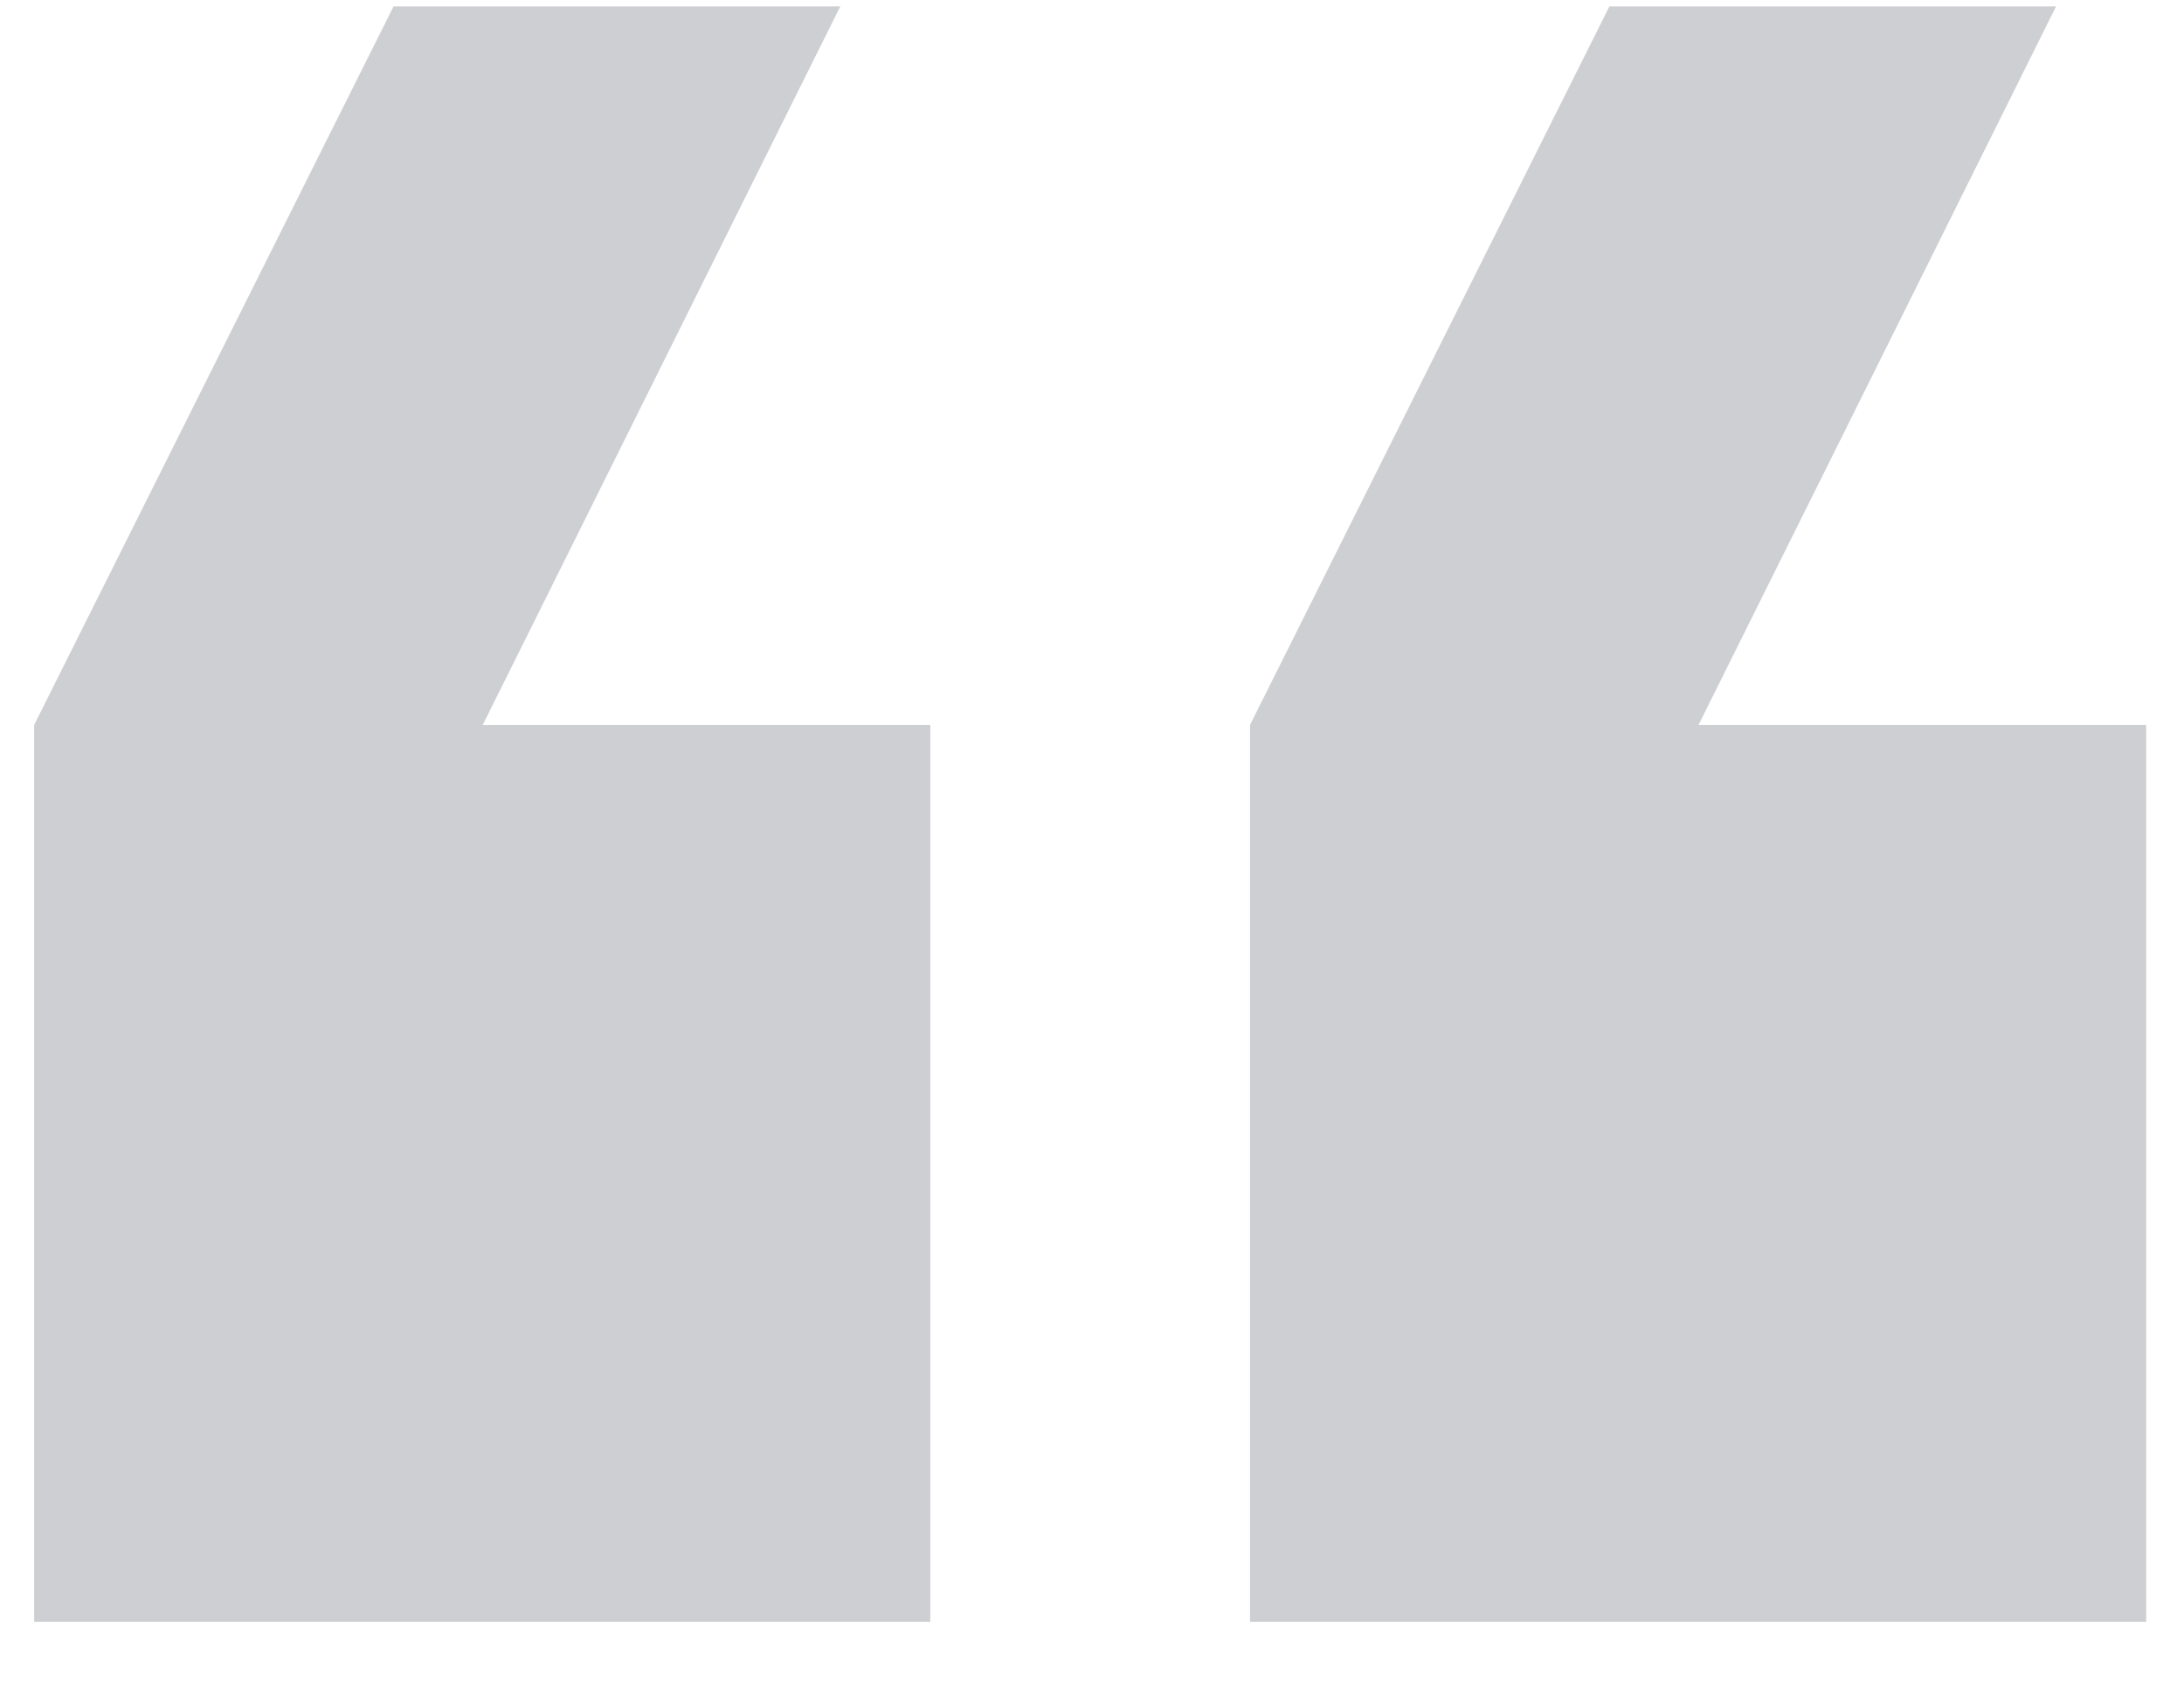<svg width="31" height="24" viewBox="0 0 31 24" fill="none" xmlns="http://www.w3.org/2000/svg">
<path d="M13.205 23.025L0.485 23.025L0.485 10.292L5.586 0.091L11.927 0.091L6.852 10.292L13.205 10.292L13.205 23.025Z" fill="#4B4E59" fill-opacity="0.27"/>
<path d="M30.463 23.025L17.743 23.025L17.743 10.292L22.844 0.091L29.184 0.091L24.109 10.292L30.463 10.292L30.463 23.025Z" fill="#4B4E59" fill-opacity="0.27"/>
</svg>
